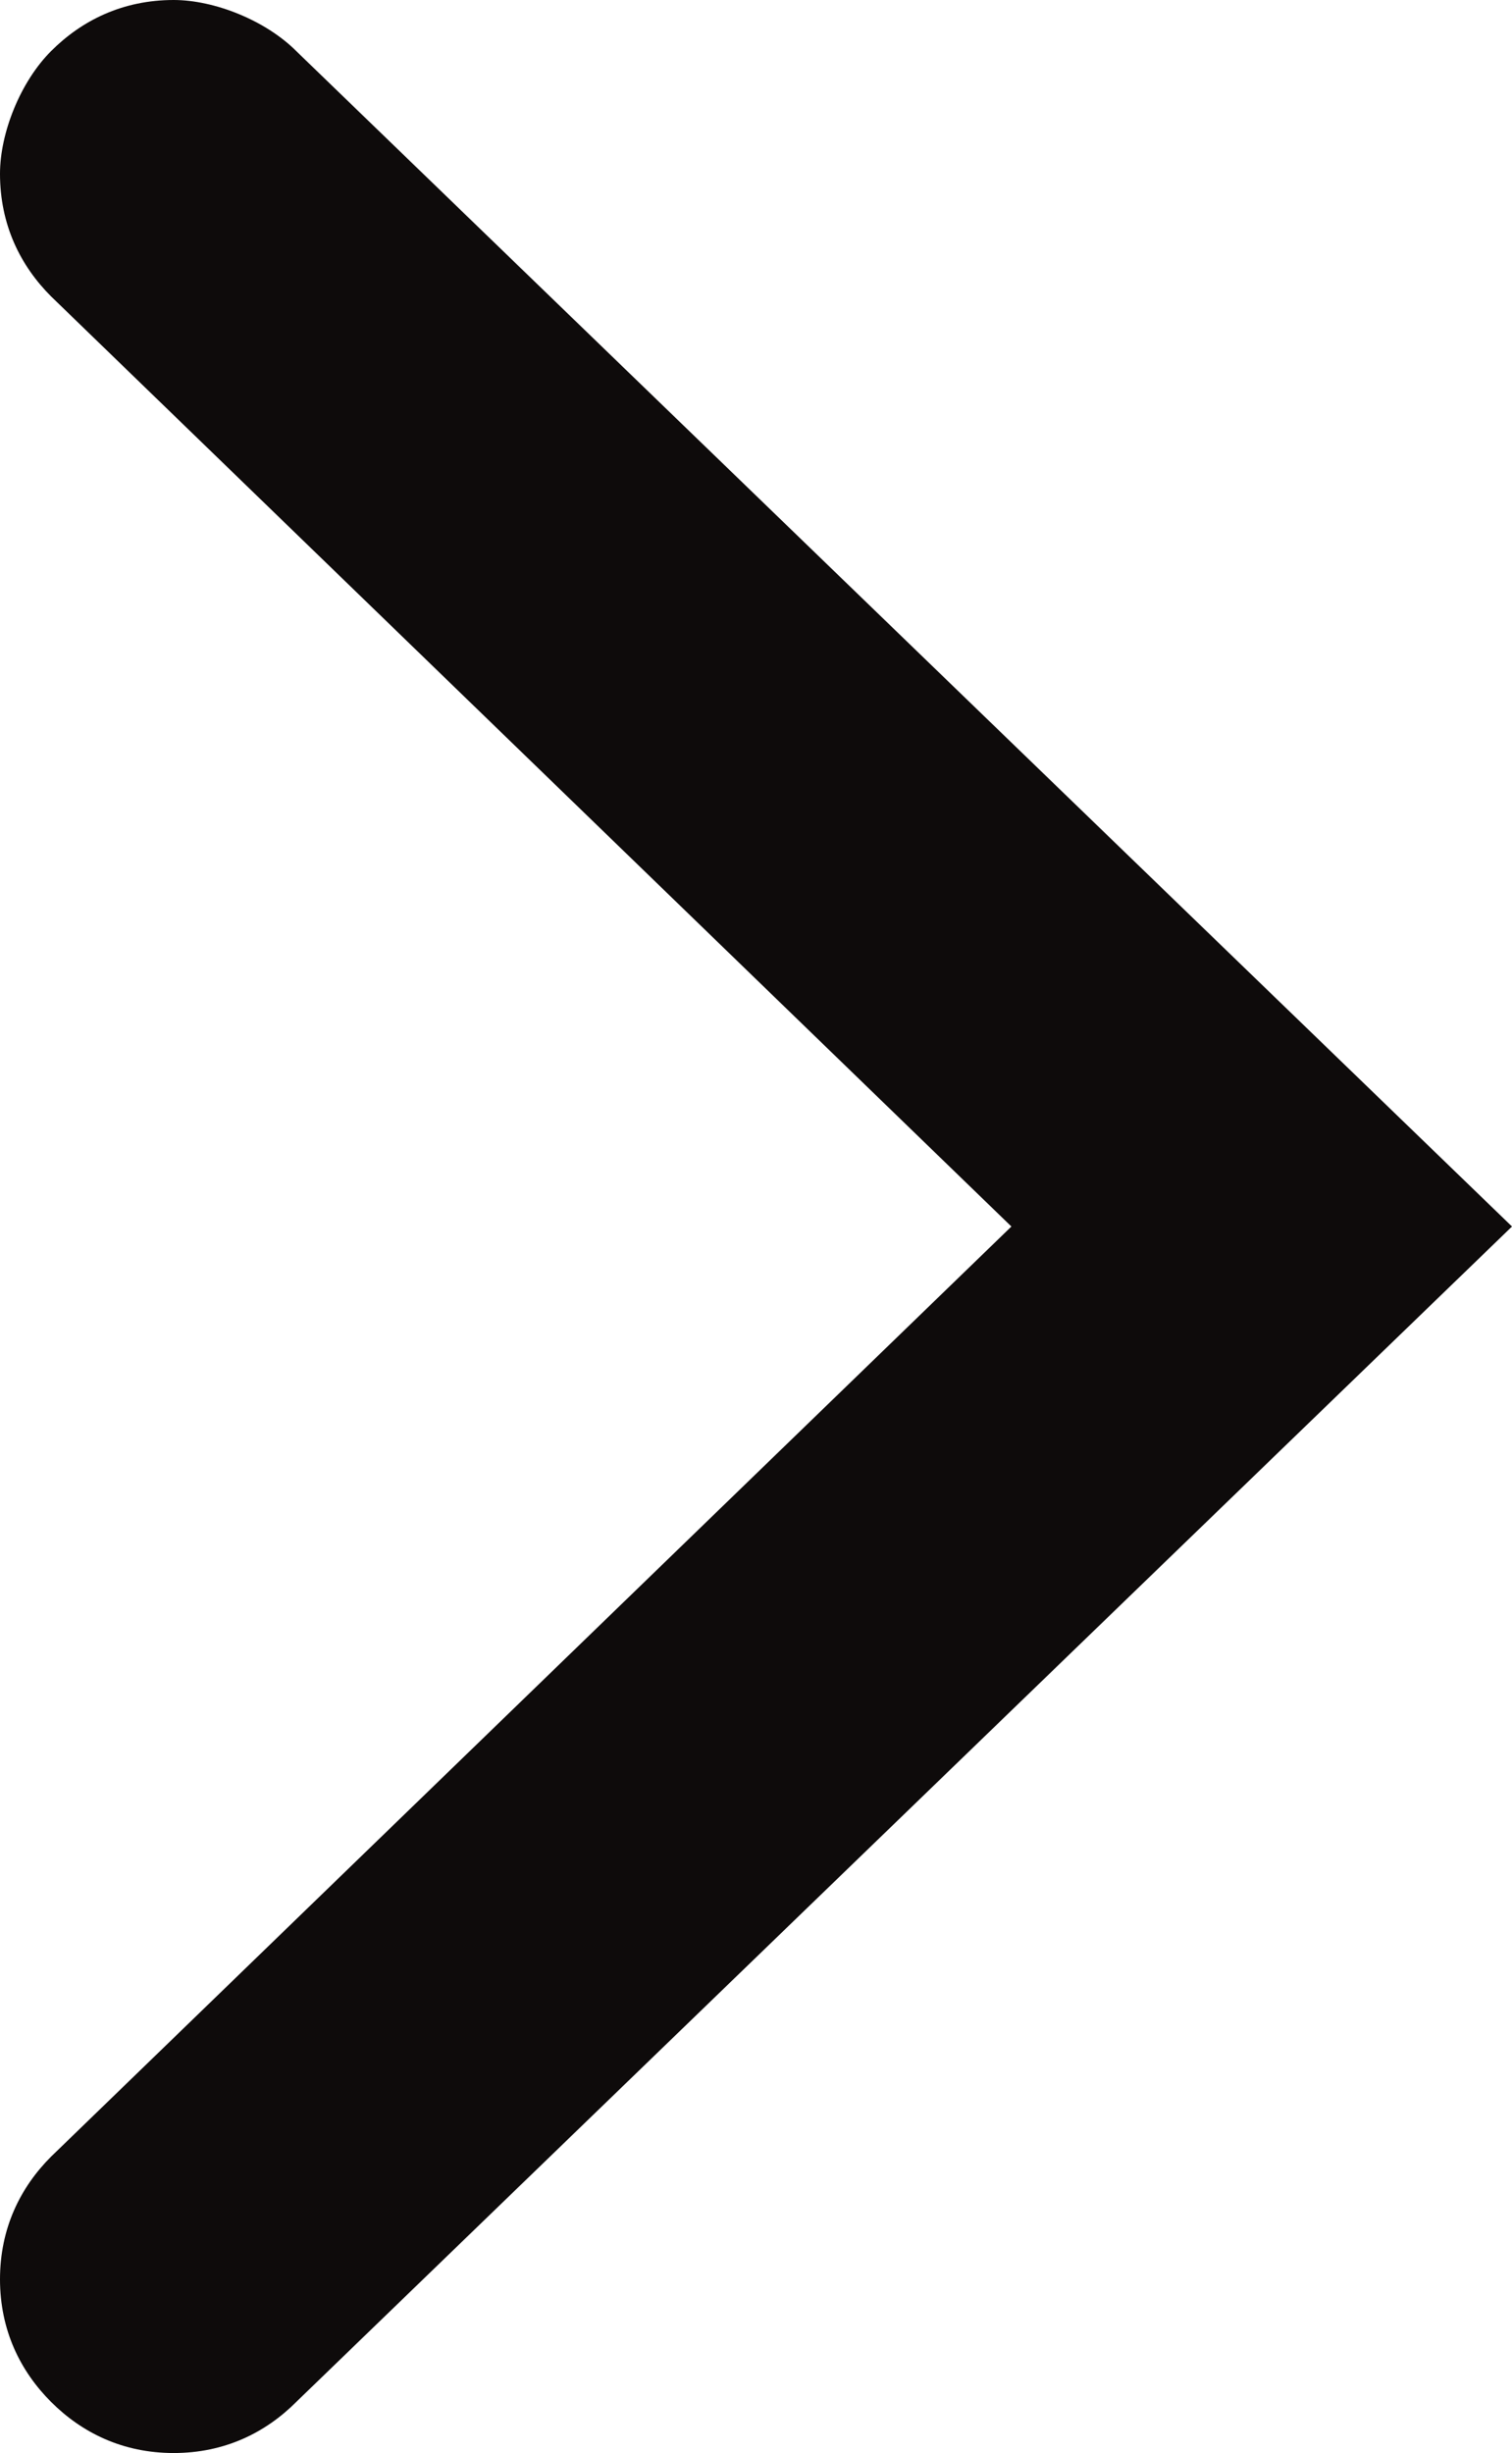 <?xml version="1.0" encoding="UTF-8"?><svg id="Ebene_1" xmlns="http://www.w3.org/2000/svg" viewBox="0 0 14.8 24"><defs><style>.cls-1{fill:#0e0b0b;}</style></defs><path class="cls-1" d="M2.9,23.5l11.9-11.5L2.9.5c-.3-.3-.8-.5-1.2-.5-.5,0-.9.2-1.2.5-.3.3-.5.8-.5,1.2,0,.5.2.9.5,1.2l9.4,9.1L.5,21.1c-.3.3-.5.7-.5,1.2s.2.9.5,1.2c.3.3.7.5,1.2.5s.9-.2,1.2-.5h0Z"/></svg>